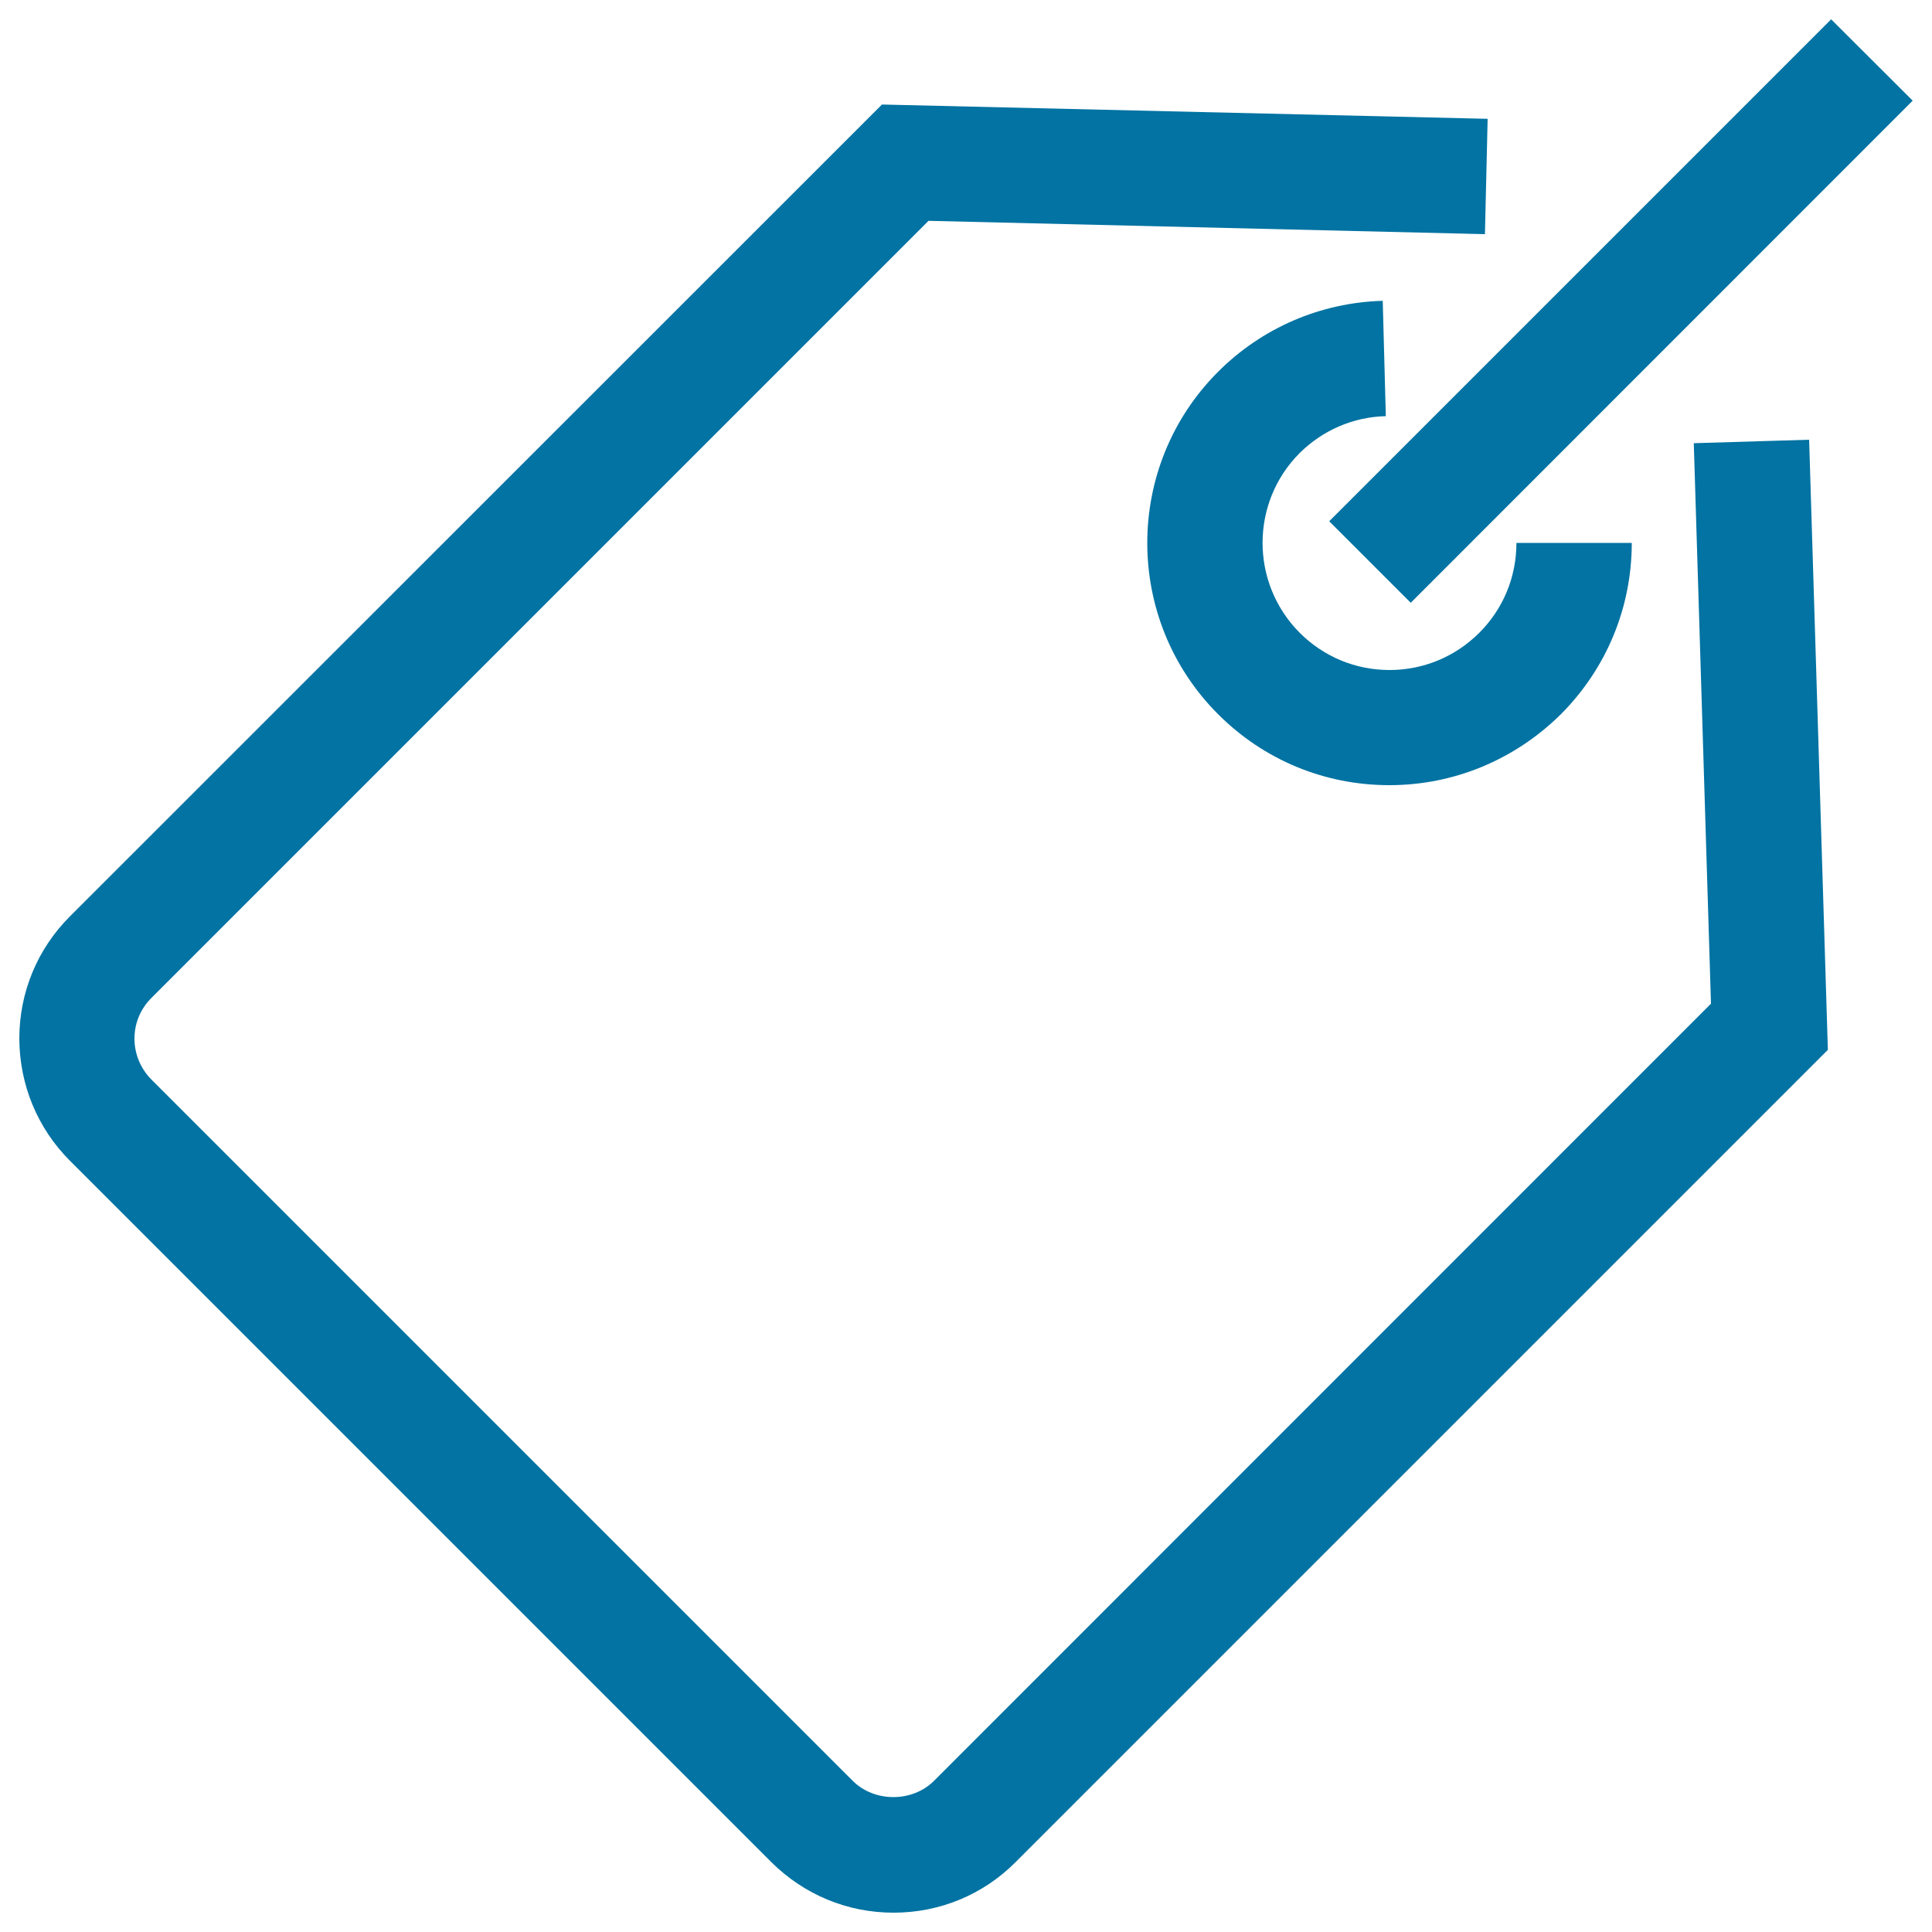 <svg xmlns="http://www.w3.org/2000/svg" viewBox="0 0 1000 1000" style="fill:#0273a2">
<title>Packaging Accessories SVG icons</title>
<path d="M462.5,990c-23.9,0-46.3-9.3-63.3-26.2l-363-363C19.4,584,10.1,561.5,10,537.6c0-23.9,9.3-46.4,26.2-63.3L456.5,54.1l313.5,7.4l-1.4,59.7l-288-6.9L78.4,516.5c-5.7,5.7-8.8,13.1-8.8,21.1c0,7.9,3.1,15.4,8.7,21.1l363,363c11.3,11.3,30.9,11.3,42.2,0l402.1-402.2l-8.9-290.1l59.7-1.8l9.7,315.8L525.7,963.8C508.9,980.7,486.4,990,462.5,990z M719.1,406.4L719.1,406.4c-33.6,0-65-13.1-88.6-36.7c-48.9-48.9-48.9-128.4,0-177.3c22.7-22.7,53-35.8,85.2-36.7l1.6,59.7c-16.9,0.4-32.7,7.3-44.6,19.1c-25.6,25.6-25.6,67.3,0,93c12.4,12.4,28.9,19.3,46.5,19.3l0,0c17.6,0,34.1-6.9,46.5-19.3c12.4-12.4,19.2-28.9,19.2-46.5h59.7c0,33.5-13.1,65-36.7,88.7C784,393.3,752.5,406.4,719.1,406.4z M730.2,312L688,269.8L947.8,10L990,52.1L730.2,312z"/>
</svg>